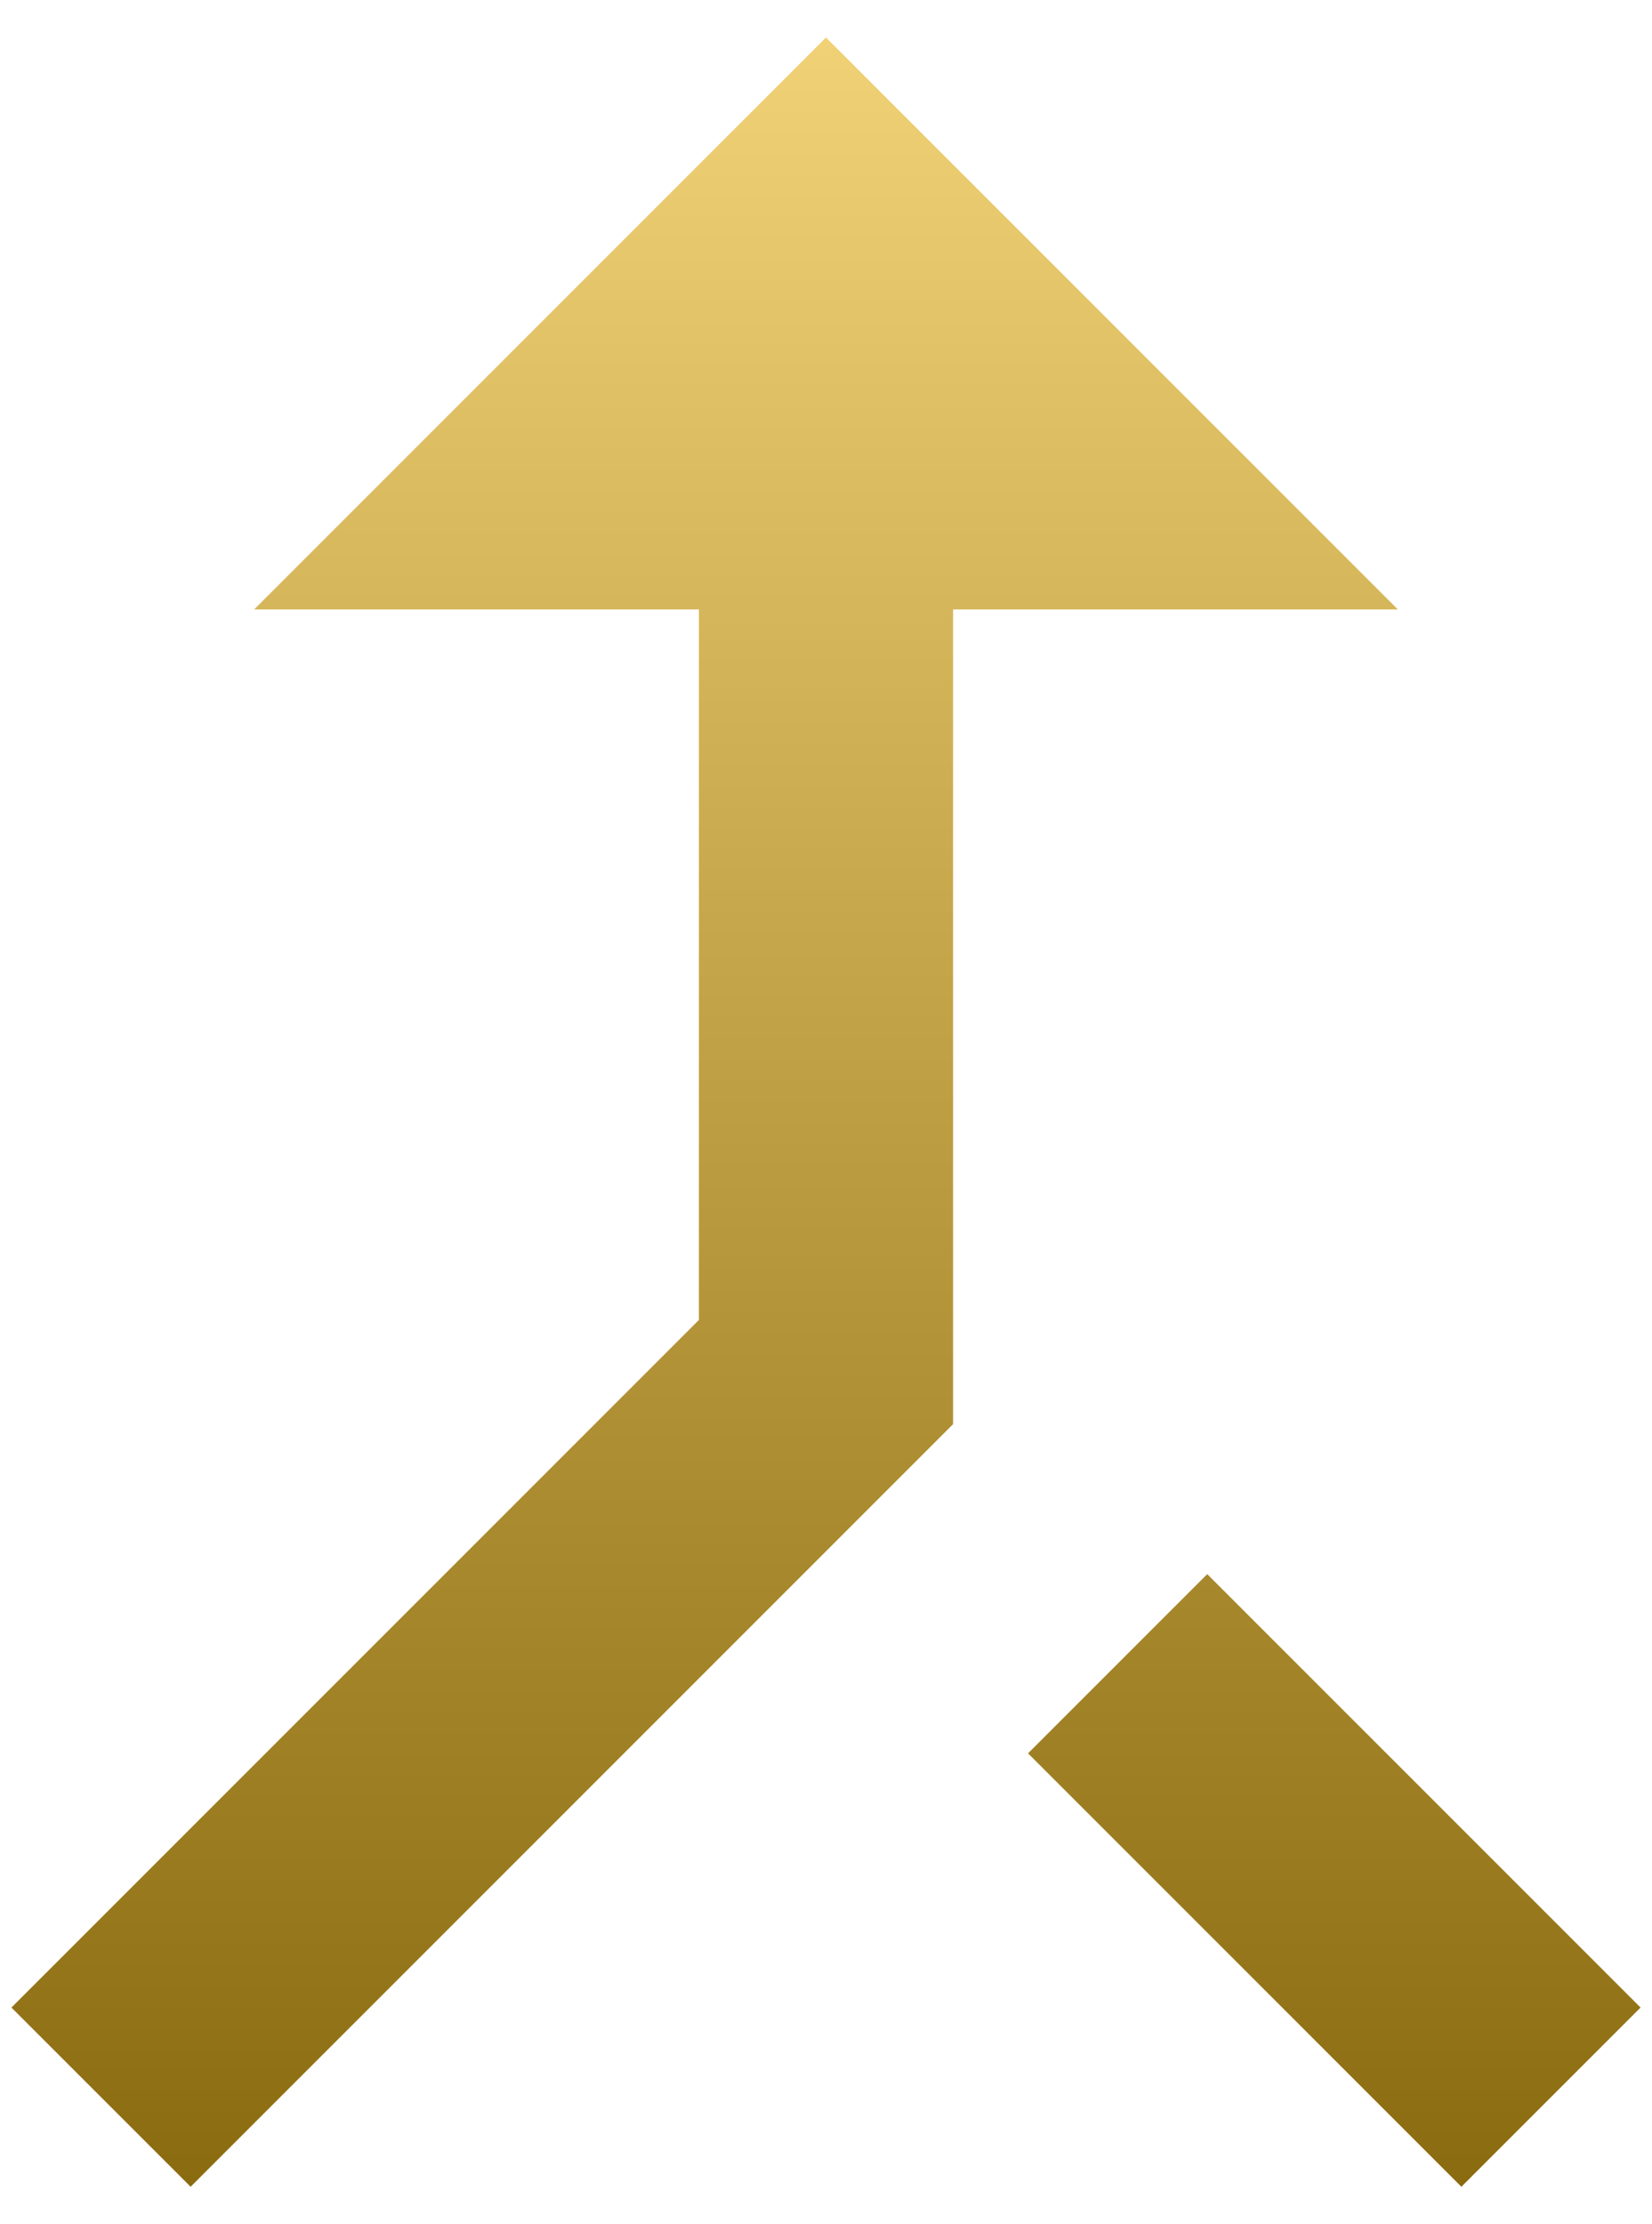<svg width="26" height="35" viewBox="0 0 26 35" fill="none" xmlns="http://www.w3.org/2000/svg">
<path d="M23 34.41L25.82 31.59L19 24.77L16.18 27.59L23 34.41ZM4 9.59H11V20.77L0.18 31.59L3 34.41L15 22.41V9.59H22L13 0.59L4 9.59Z" fill="url(#paint0_linear_1471_341)"/>
<defs>
<linearGradient id="paint0_linear_1471_341" x1="13" y1="0.59" x2="13" y2="34.41" gradientUnits="userSpaceOnUse">
<stop stop-color="#F0D175"/>
<stop offset="1" stop-color="#8A6B0F"/>
</linearGradient>
</defs>
</svg>
